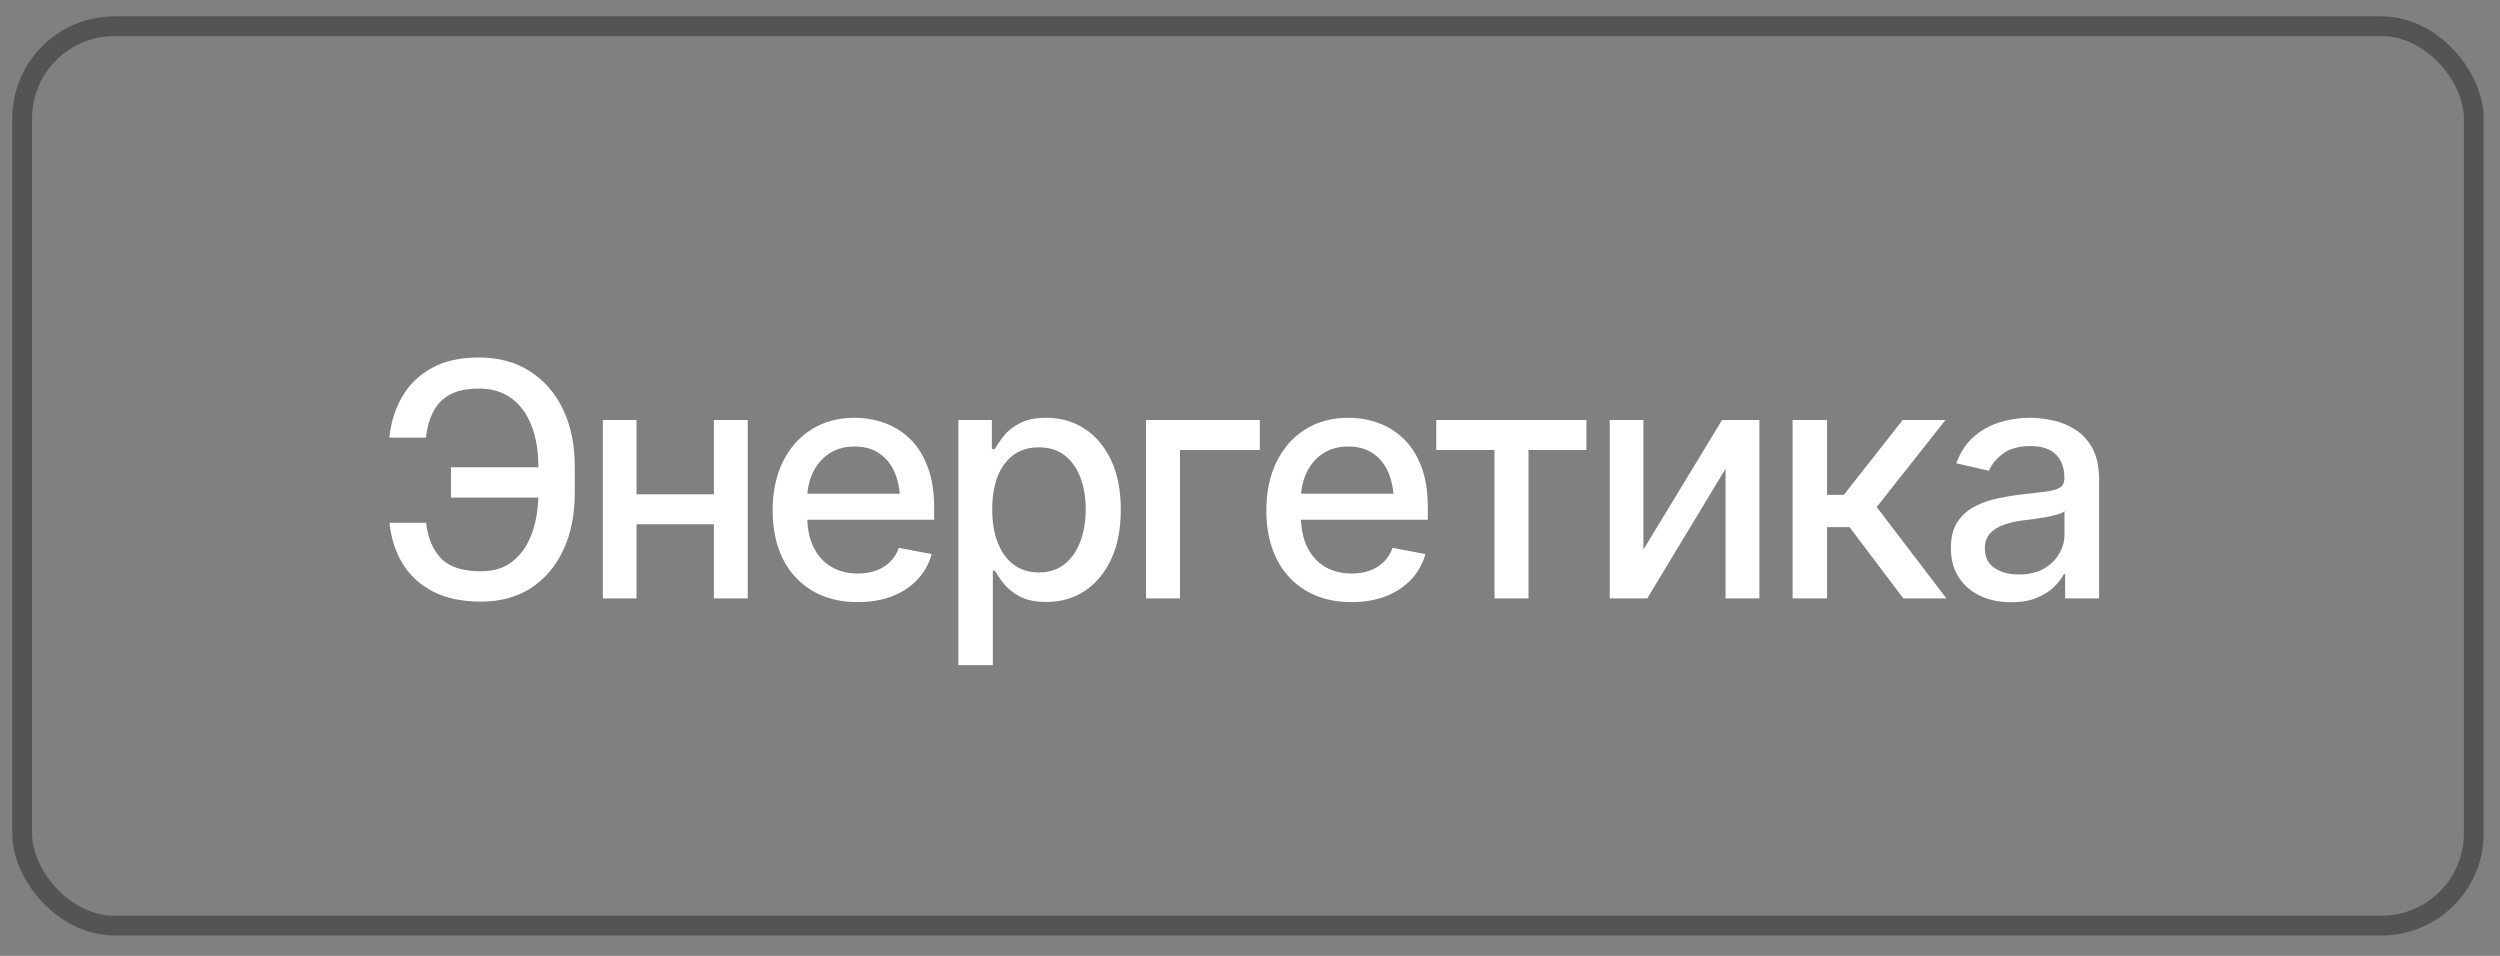 <?xml version="1.0" encoding="UTF-8"?> <svg xmlns="http://www.w3.org/2000/svg" width="102" height="39" viewBox="0 0 102 39" fill="none"><rect x="0" y="0" width="102" height="39" fill="#808080" stroke="none"/><rect x="0.903" y="1.07" width="100.026" height="36.693" rx="3.763" stroke="#545454" stroke-width="0.807"></rect><path d="M22.448 19.064V20.301H18.398V19.064H22.448ZM15.892 21.33H17.383C17.461 21.972 17.671 22.463 18.014 22.801C18.357 23.14 18.893 23.309 19.622 23.309C20.16 23.309 20.601 23.166 20.944 22.88C21.291 22.593 21.549 22.205 21.719 21.714C21.888 21.224 21.97 20.675 21.966 20.067V19.09C21.97 18.426 21.877 17.854 21.686 17.372C21.499 16.886 21.224 16.51 20.859 16.245C20.499 15.981 20.058 15.851 19.538 15.855C19.069 15.851 18.683 15.929 18.379 16.089C18.079 16.245 17.849 16.473 17.689 16.773C17.532 17.072 17.428 17.433 17.376 17.854H15.885C15.95 17.229 16.126 16.671 16.413 16.18C16.699 15.685 17.101 15.297 17.617 15.015C18.138 14.729 18.778 14.585 19.538 14.585C20.34 14.585 21.033 14.772 21.614 15.145C22.2 15.514 22.654 16.035 22.975 16.708C23.296 17.376 23.455 18.164 23.45 19.071V20.08C23.455 20.987 23.298 21.775 22.982 22.443C22.669 23.112 22.226 23.63 21.654 23.999C21.081 24.364 20.404 24.546 19.622 24.546C18.845 24.546 18.19 24.407 17.656 24.13C17.122 23.847 16.71 23.465 16.419 22.984C16.128 22.498 15.953 21.946 15.892 21.33ZM29.518 20.165V21.389H25.579V20.165H29.518ZM25.97 17.137V24.416H24.596V17.137H25.97ZM30.508 17.137V24.416H29.127V17.137H30.508ZM34.993 24.566C34.282 24.566 33.665 24.412 33.144 24.104C32.623 23.795 32.222 23.361 31.94 22.801C31.662 22.237 31.523 21.58 31.523 20.829C31.523 20.082 31.66 19.425 31.933 18.856C32.211 18.288 32.6 17.845 33.099 17.528C33.602 17.207 34.193 17.046 34.87 17.046C35.282 17.046 35.681 17.113 36.068 17.248C36.454 17.383 36.801 17.595 37.109 17.886C37.417 18.177 37.66 18.555 37.838 19.019C38.021 19.483 38.112 20.043 38.112 20.699V21.206H32.324V20.145H37.383L36.725 20.497C36.725 20.05 36.656 19.655 36.517 19.312C36.378 18.969 36.169 18.702 35.892 18.511C35.618 18.316 35.278 18.218 34.87 18.218C34.462 18.218 34.112 18.316 33.822 18.511C33.535 18.706 33.316 18.965 33.164 19.286C33.012 19.607 32.936 19.959 32.936 20.34V21.063C32.936 21.562 33.023 21.985 33.197 22.333C33.37 22.68 33.611 22.945 33.919 23.127C34.232 23.309 34.594 23.4 35.006 23.4C35.275 23.4 35.519 23.361 35.736 23.283C35.957 23.205 36.148 23.088 36.308 22.932C36.469 22.775 36.59 22.582 36.673 22.352L38.014 22.606C37.906 22.997 37.715 23.34 37.441 23.635C37.168 23.93 36.823 24.16 36.406 24.325C35.994 24.485 35.523 24.566 34.993 24.566ZM39.101 27.137V17.137H40.469V18.322H40.586C40.673 18.17 40.792 17.995 40.944 17.795C41.1 17.595 41.317 17.422 41.595 17.274C41.873 17.122 42.235 17.046 42.682 17.046C43.268 17.046 43.789 17.194 44.245 17.489C44.705 17.784 45.067 18.212 45.332 18.771C45.597 19.331 45.729 20.006 45.729 20.796C45.729 21.578 45.599 22.25 45.338 22.814C45.078 23.374 44.718 23.806 44.258 24.11C43.802 24.41 43.279 24.559 42.689 24.559C42.25 24.559 41.89 24.485 41.608 24.338C41.33 24.186 41.111 24.01 40.95 23.811C40.794 23.611 40.673 23.435 40.586 23.283H40.508V27.137H39.101ZM42.383 23.355C42.804 23.355 43.155 23.242 43.437 23.016C43.719 22.791 43.932 22.485 44.075 22.098C44.223 21.708 44.297 21.269 44.297 20.783C44.297 20.301 44.225 19.87 44.082 19.488C43.939 19.106 43.726 18.804 43.444 18.583C43.162 18.361 42.808 18.251 42.383 18.251C41.97 18.251 41.623 18.357 41.341 18.57C41.059 18.778 40.844 19.073 40.697 19.455C40.553 19.833 40.482 20.275 40.482 20.783C40.482 21.291 40.555 21.738 40.703 22.124C40.85 22.511 41.065 22.812 41.347 23.029C41.634 23.246 41.979 23.355 42.383 23.355ZM51.4 17.137V18.361H48.144V24.416H46.758V17.137H51.4ZM55.137 24.566C54.425 24.566 53.808 24.412 53.288 24.104C52.767 23.795 52.365 23.361 52.083 22.801C51.805 22.237 51.666 21.58 51.666 20.829C51.666 20.082 51.803 19.425 52.077 18.856C52.354 18.288 52.743 17.845 53.242 17.528C53.745 17.207 54.336 17.046 55.013 17.046C55.425 17.046 55.825 17.113 56.211 17.248C56.597 17.383 56.944 17.595 57.252 17.886C57.561 18.177 57.804 18.555 57.982 19.019C58.164 19.483 58.255 20.043 58.255 20.699V21.206H52.467V20.145H57.526L56.868 20.497C56.868 20.05 56.799 19.655 56.66 19.312C56.521 18.969 56.313 18.702 56.035 18.511C55.762 18.316 55.421 18.218 55.013 18.218C54.605 18.218 54.255 18.316 53.965 18.511C53.678 18.706 53.459 18.965 53.307 19.286C53.155 19.607 53.079 19.959 53.079 20.34V21.063C53.079 21.562 53.166 21.985 53.34 22.333C53.513 22.68 53.754 22.945 54.062 23.127C54.375 23.309 54.737 23.4 55.15 23.4C55.419 23.4 55.662 23.361 55.879 23.283C56.1 23.205 56.291 23.088 56.452 22.932C56.612 22.775 56.734 22.582 56.816 22.352L58.157 22.606C58.049 22.997 57.858 23.34 57.584 23.635C57.311 23.93 56.966 24.16 56.549 24.325C56.137 24.485 55.666 24.566 55.137 24.566ZM58.6 18.361V17.137H64.726V18.361H62.363V24.416H60.976V18.361H58.6ZM67.051 22.424L70.26 17.137H71.784V24.416H70.403V19.123L67.207 24.416H65.677V17.137H67.051V22.424ZM73.138 24.416V17.137H74.544V20.191H75.228L77.63 17.137H79.375L76.569 20.686L79.414 24.416H77.656L75.462 21.506H74.544V24.416H73.138ZM82.057 24.572C81.597 24.572 81.18 24.488 80.807 24.318C80.434 24.145 80.139 23.893 79.922 23.563C79.705 23.233 79.596 22.832 79.596 22.359C79.596 21.946 79.674 21.61 79.831 21.35C79.991 21.085 80.206 20.874 80.475 20.718C80.744 20.562 81.044 20.445 81.374 20.366C81.703 20.288 82.042 20.228 82.389 20.184C82.828 20.137 83.181 20.095 83.45 20.061C83.719 20.026 83.915 19.972 84.036 19.898C84.162 19.82 84.225 19.696 84.225 19.527V19.494C84.225 19.082 84.108 18.763 83.874 18.537C83.644 18.311 83.301 18.199 82.845 18.199C82.372 18.199 81.996 18.303 81.719 18.511C81.445 18.715 81.256 18.947 81.152 19.208L79.817 18.902C79.978 18.459 80.21 18.103 80.514 17.834C80.822 17.561 81.174 17.361 81.569 17.235C81.968 17.109 82.385 17.046 82.819 17.046C83.11 17.046 83.418 17.081 83.743 17.15C84.069 17.215 84.375 17.339 84.661 17.521C84.952 17.699 85.189 17.956 85.371 18.29C85.553 18.624 85.644 19.056 85.644 19.585V24.416H84.258V23.42H84.206C84.119 23.598 83.982 23.776 83.795 23.954C83.613 24.132 83.379 24.279 83.092 24.396C82.806 24.514 82.461 24.572 82.057 24.572ZM82.363 23.439C82.758 23.439 83.094 23.363 83.372 23.212C83.65 23.055 83.863 22.851 84.01 22.6C84.158 22.348 84.232 22.081 84.232 21.799V20.855C84.18 20.903 84.082 20.948 83.939 20.991C83.795 21.035 83.633 21.072 83.45 21.102C83.268 21.133 83.09 21.161 82.916 21.187C82.743 21.209 82.597 21.226 82.48 21.239C82.207 21.278 81.957 21.339 81.732 21.421C81.506 21.499 81.324 21.616 81.185 21.773C81.05 21.925 80.983 22.127 80.983 22.378C80.983 22.73 81.113 22.995 81.374 23.172C81.634 23.351 81.964 23.439 82.363 23.439Z" fill="white"></path></svg> 